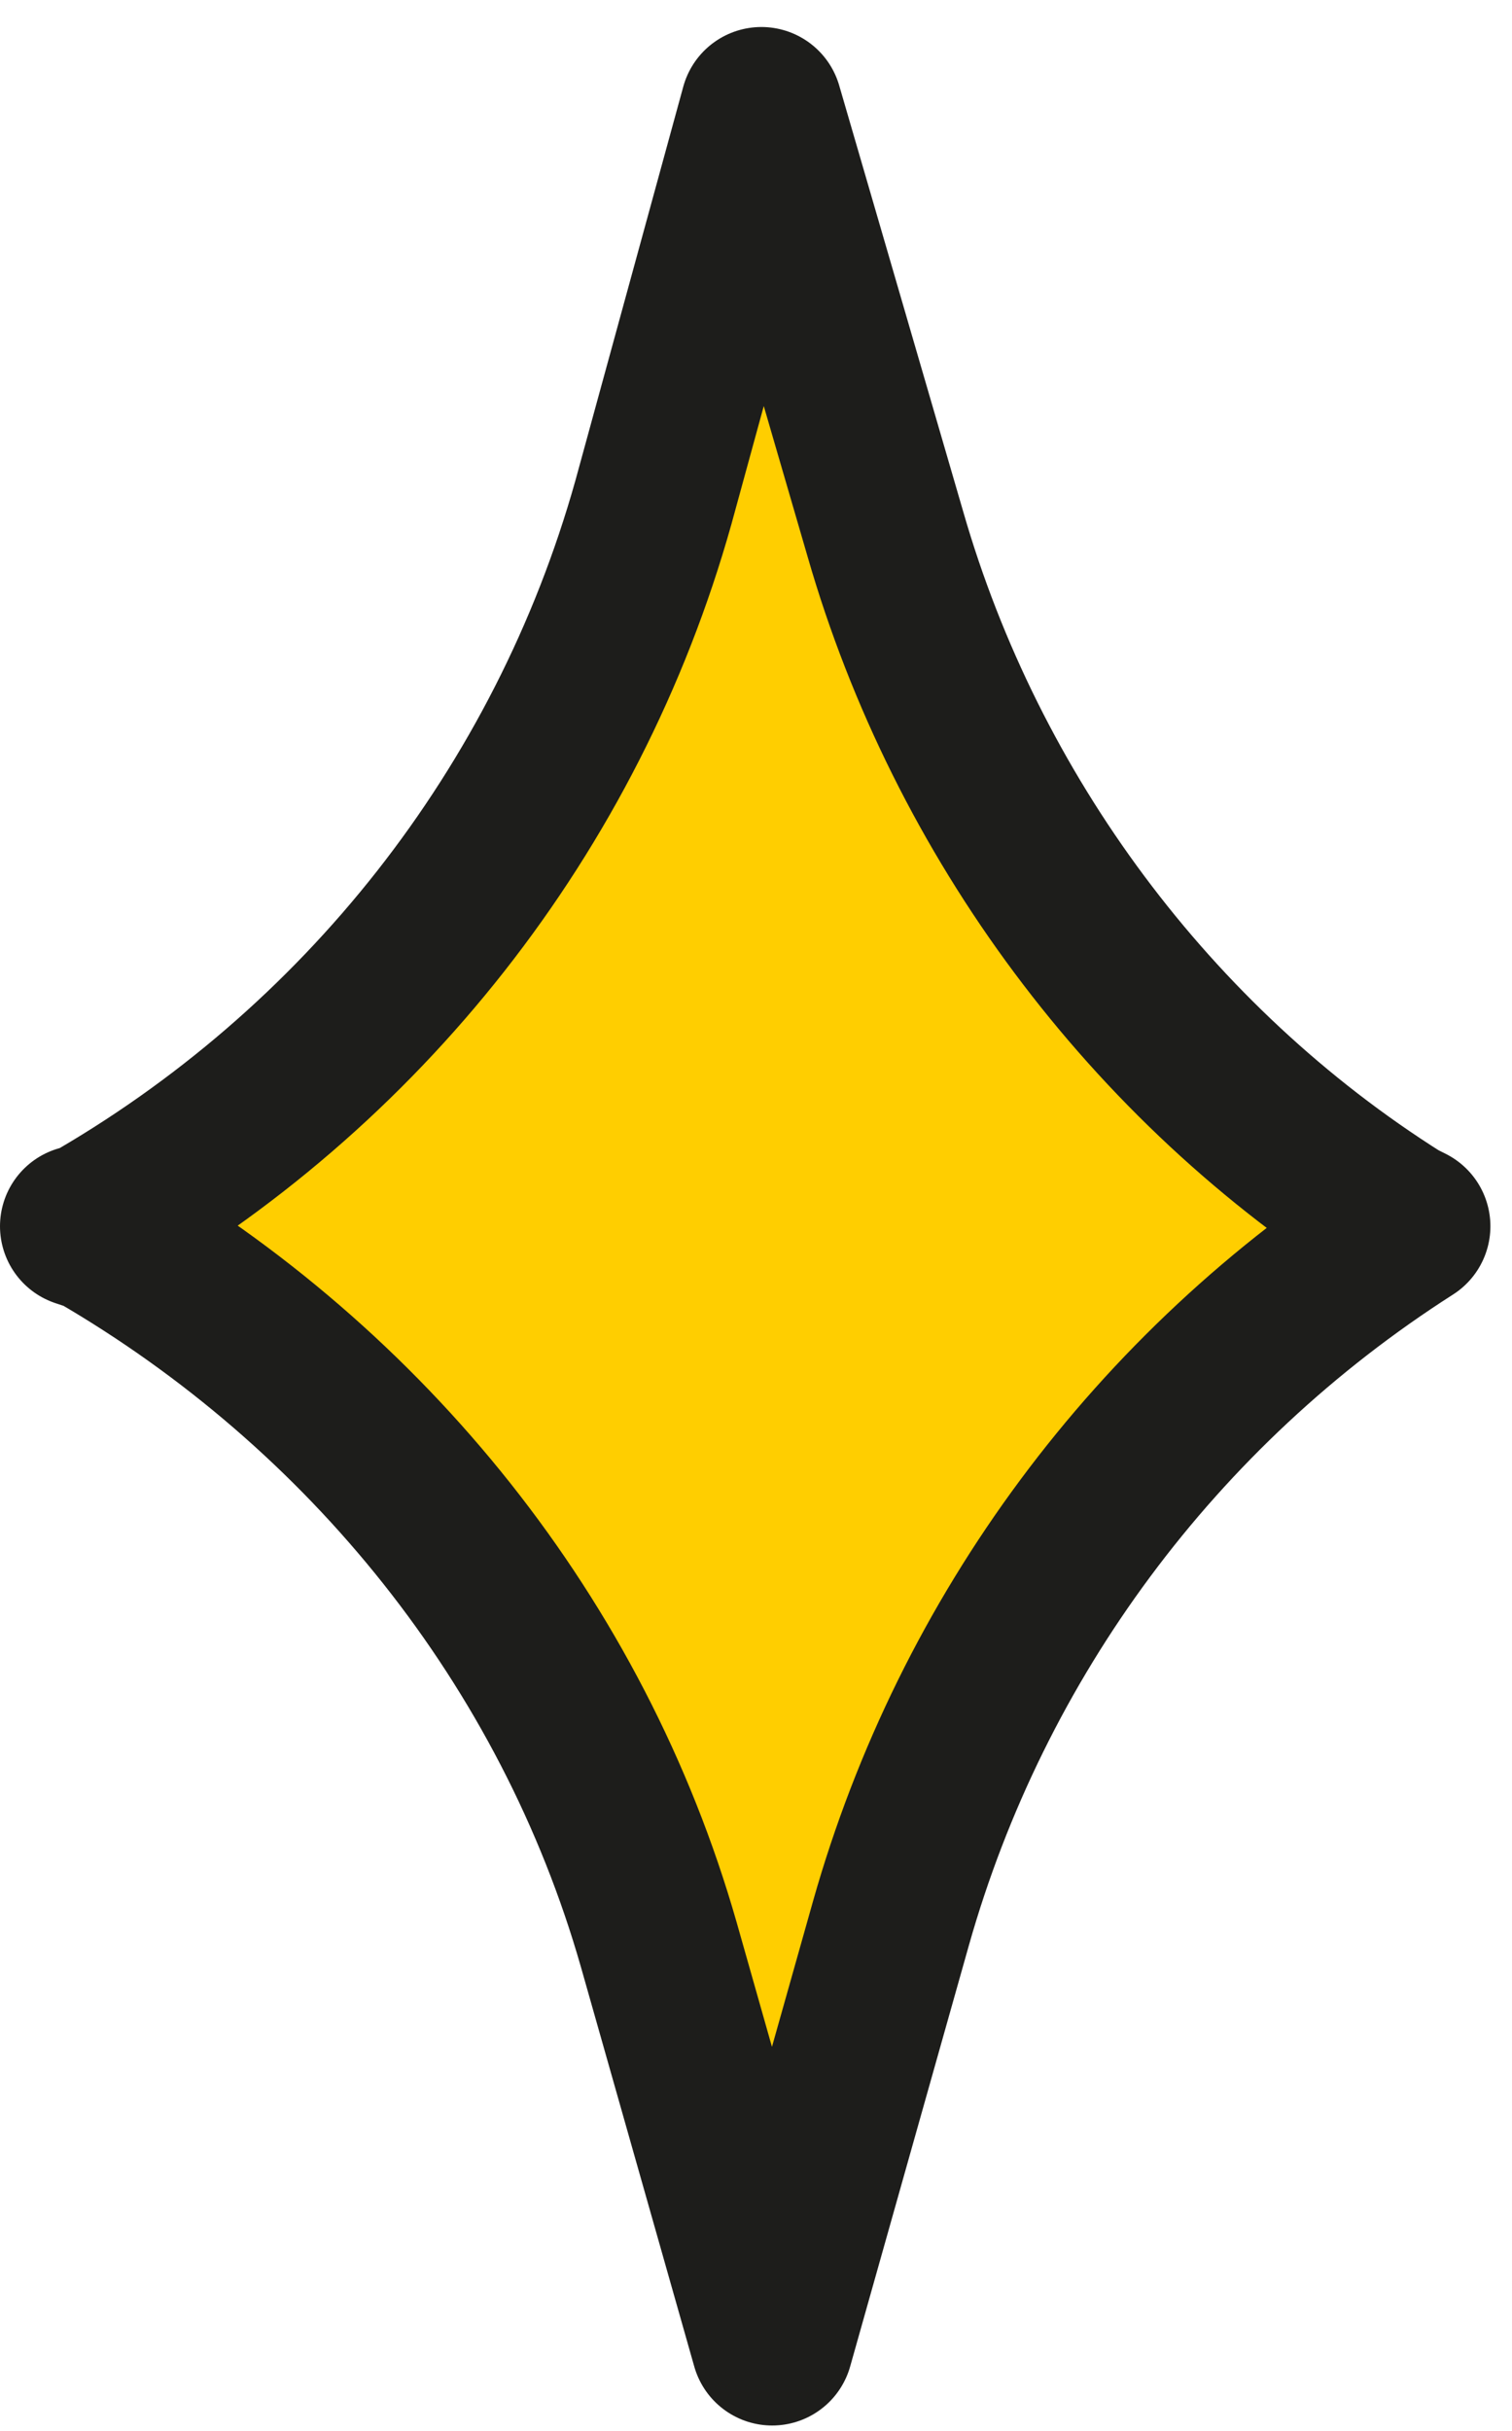 <?xml version="1.0" encoding="UTF-8"?> <svg xmlns="http://www.w3.org/2000/svg" width="28" height="45" viewBox="0 0 28 45" fill="none"> <path d="M14.3 43.4L12.2 36C10.6 30.4 6.8 25.7 1.8 22.8L1.5 22.7H1.6C6.7 19.8 10.5 15 12.1 9.3L14.1 2L16.4 9.9C17.9 15.1 21.3 19.7 25.9 22.6L26.1 22.7C21.4 25.7 18 30.3 16.5 35.6L14.3 43.4Z" fill="#FFCE00" stroke="#1D1D1B" stroke-width="3" stroke-miterlimit="10" stroke-linecap="round" stroke-linejoin="round"></path> </svg> 